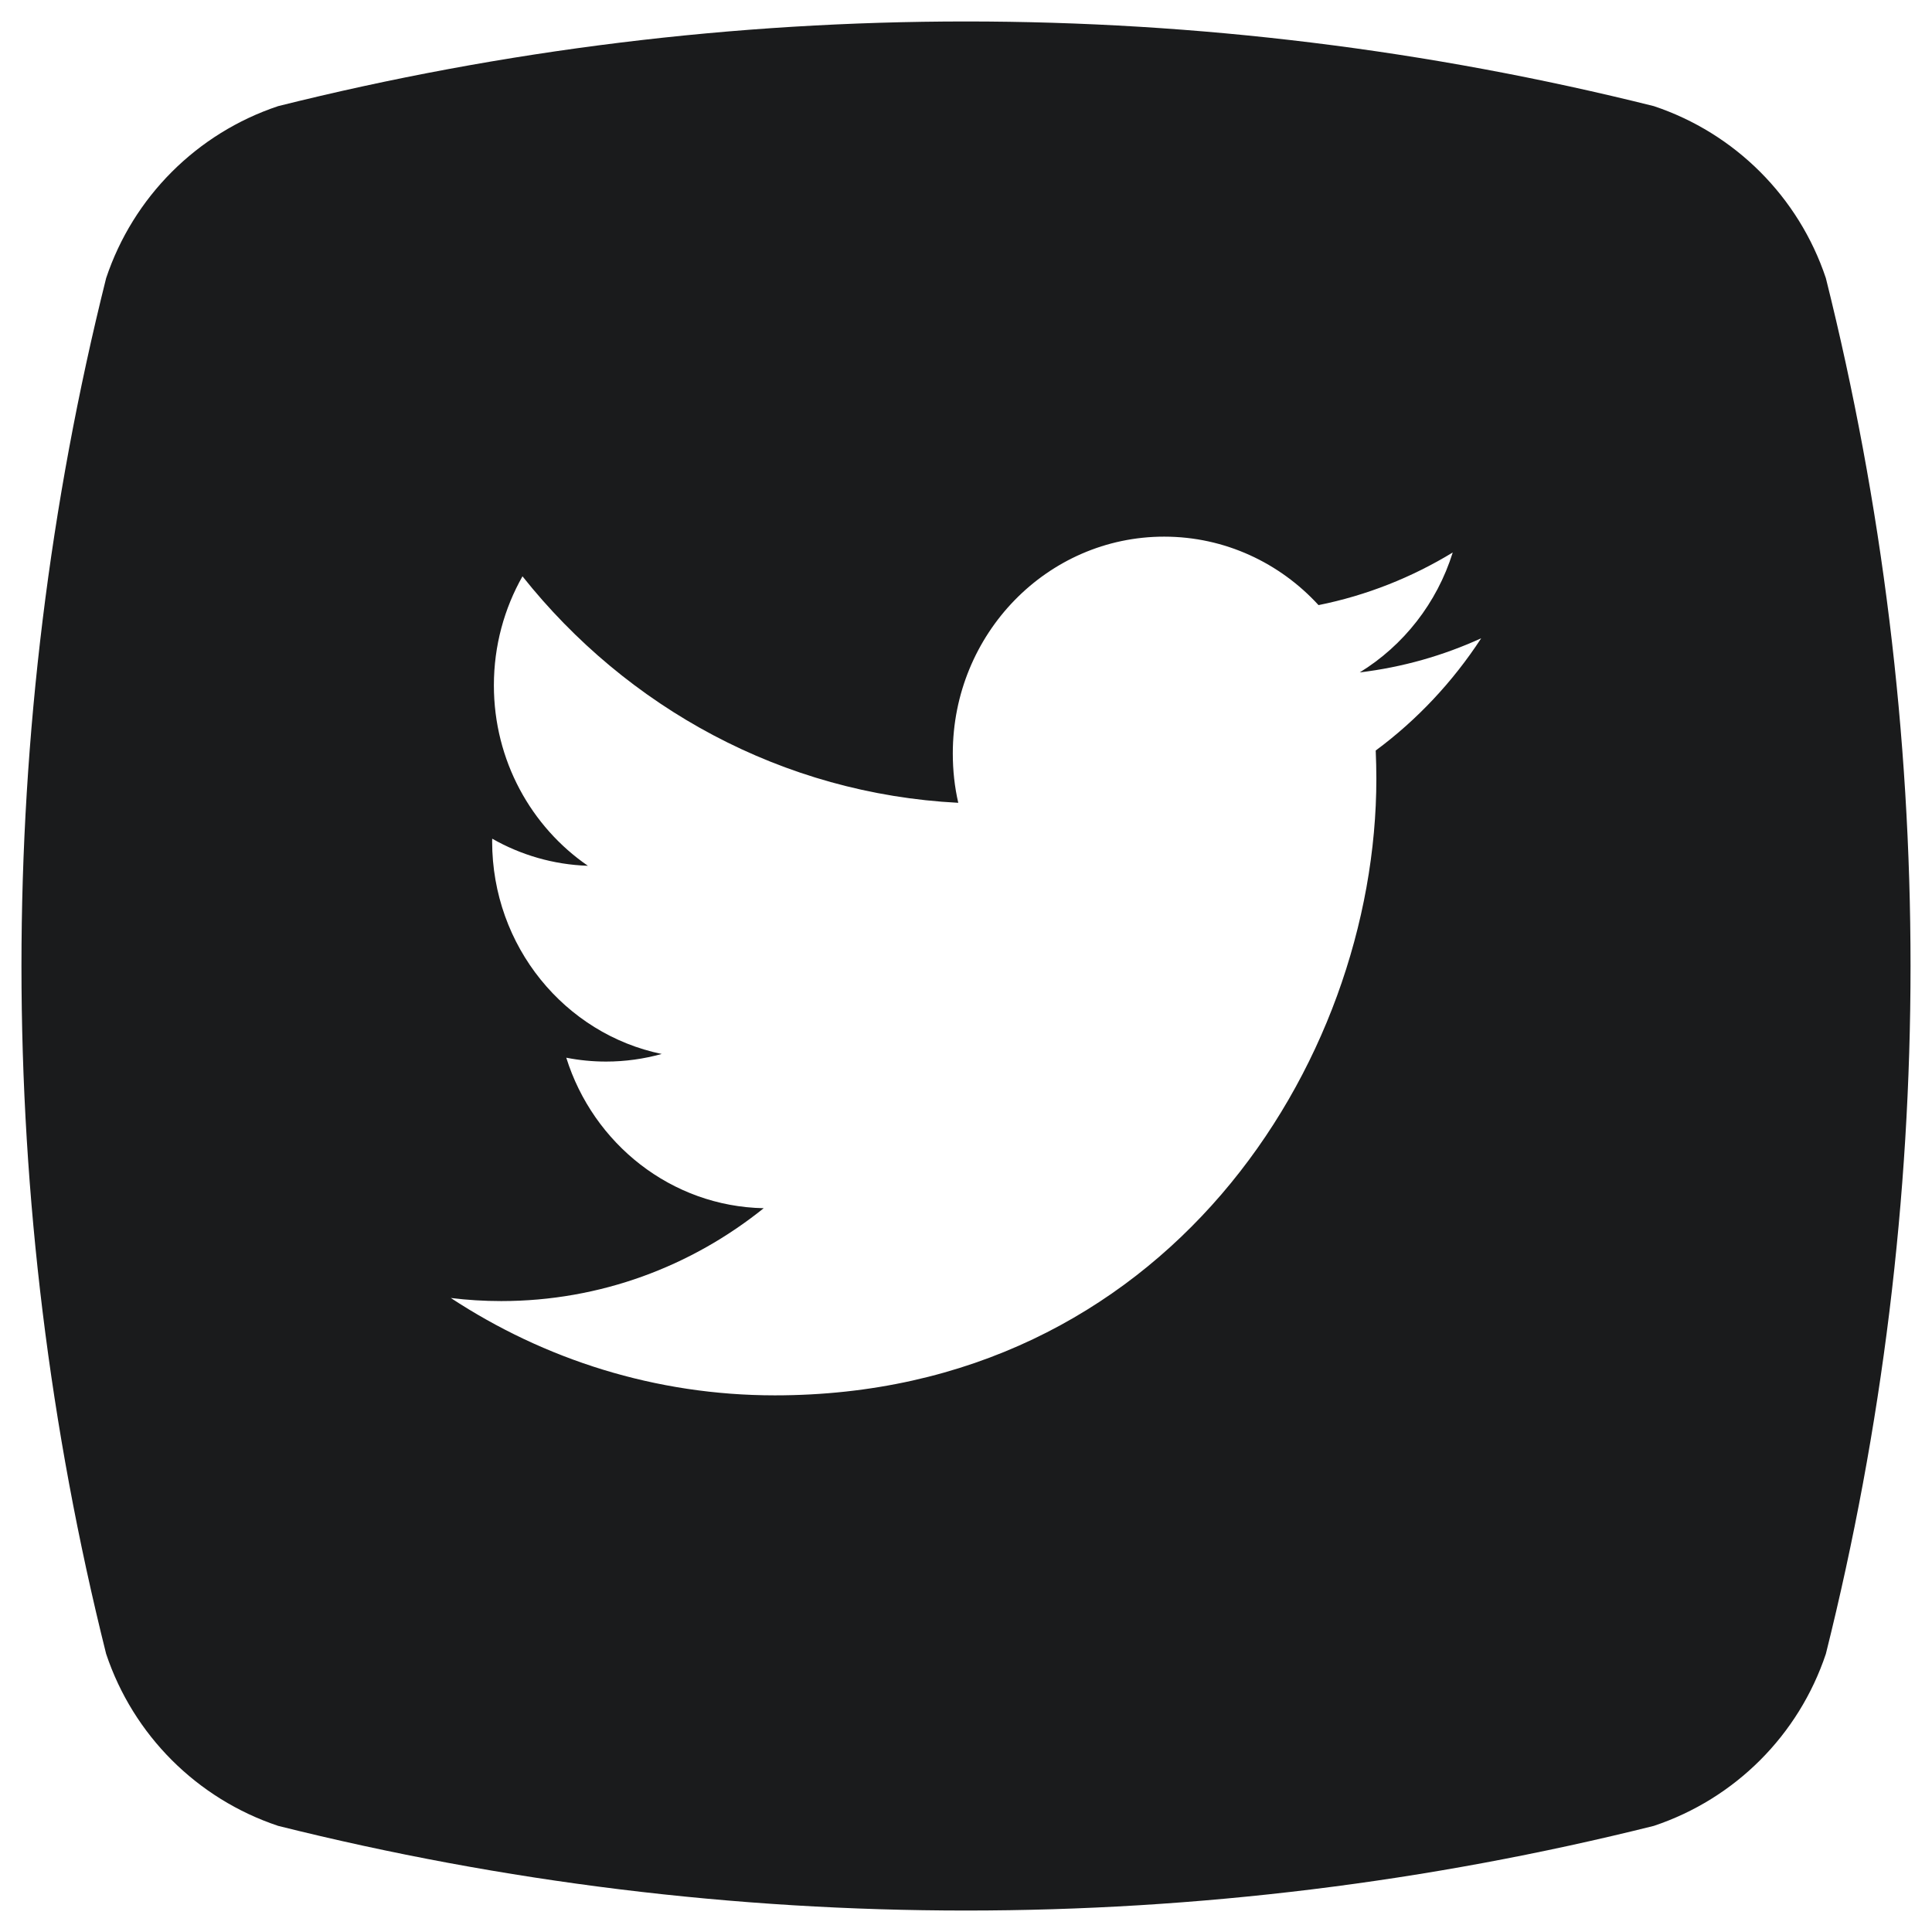 <svg width="30" height="30" viewBox="0 0 30 30" fill="none" xmlns="http://www.w3.org/2000/svg">
<path fill-rule="evenodd" clip-rule="evenodd" d="M4.319 1.648C3.058 2.069 2.069 3.058 1.648 4.319C-0.105 11.332 -0.105 18.668 1.648 25.681C2.069 26.942 3.058 27.931 4.319 28.352C11.332 30.105 18.668 30.105 25.681 28.352C26.942 27.931 27.931 26.942 28.352 25.681C30.105 18.668 30.105 11.332 28.352 4.319C27.931 3.058 26.942 2.069 25.681 1.648C18.668 -0.105 11.332 -0.105 4.319 1.648ZM21.114 10.441C21.779 10.361 22.411 10.18 23 9.911C22.559 10.587 22.003 11.18 21.362 11.654C21.368 11.799 21.372 11.944 21.372 12.09C21.372 16.538 18.069 21.667 12.032 21.667C10.178 21.667 8.452 21.109 7 20.155C7.257 20.187 7.518 20.203 7.783 20.203C9.321 20.203 10.736 19.664 11.859 18.761C10.423 18.733 9.211 17.76 8.793 16.424C8.993 16.463 9.199 16.484 9.411 16.484C9.71 16.484 10 16.442 10.275 16.366C8.773 16.056 7.642 14.696 7.642 13.065C7.642 13.051 7.642 13.036 7.643 13.023C8.085 13.275 8.591 13.426 9.129 13.444C8.249 12.839 7.669 11.81 7.669 10.642C7.669 10.025 7.831 9.447 8.113 8.949C9.733 10.986 12.151 12.326 14.88 12.466C14.823 12.22 14.795 11.963 14.795 11.699C14.795 9.84 16.264 8.333 18.077 8.333C19.021 8.333 19.875 8.742 20.474 9.396C21.222 9.246 21.924 8.965 22.558 8.579C22.313 9.365 21.792 10.025 21.114 10.441Z" fill="#1A1B1C"/>
</svg>
